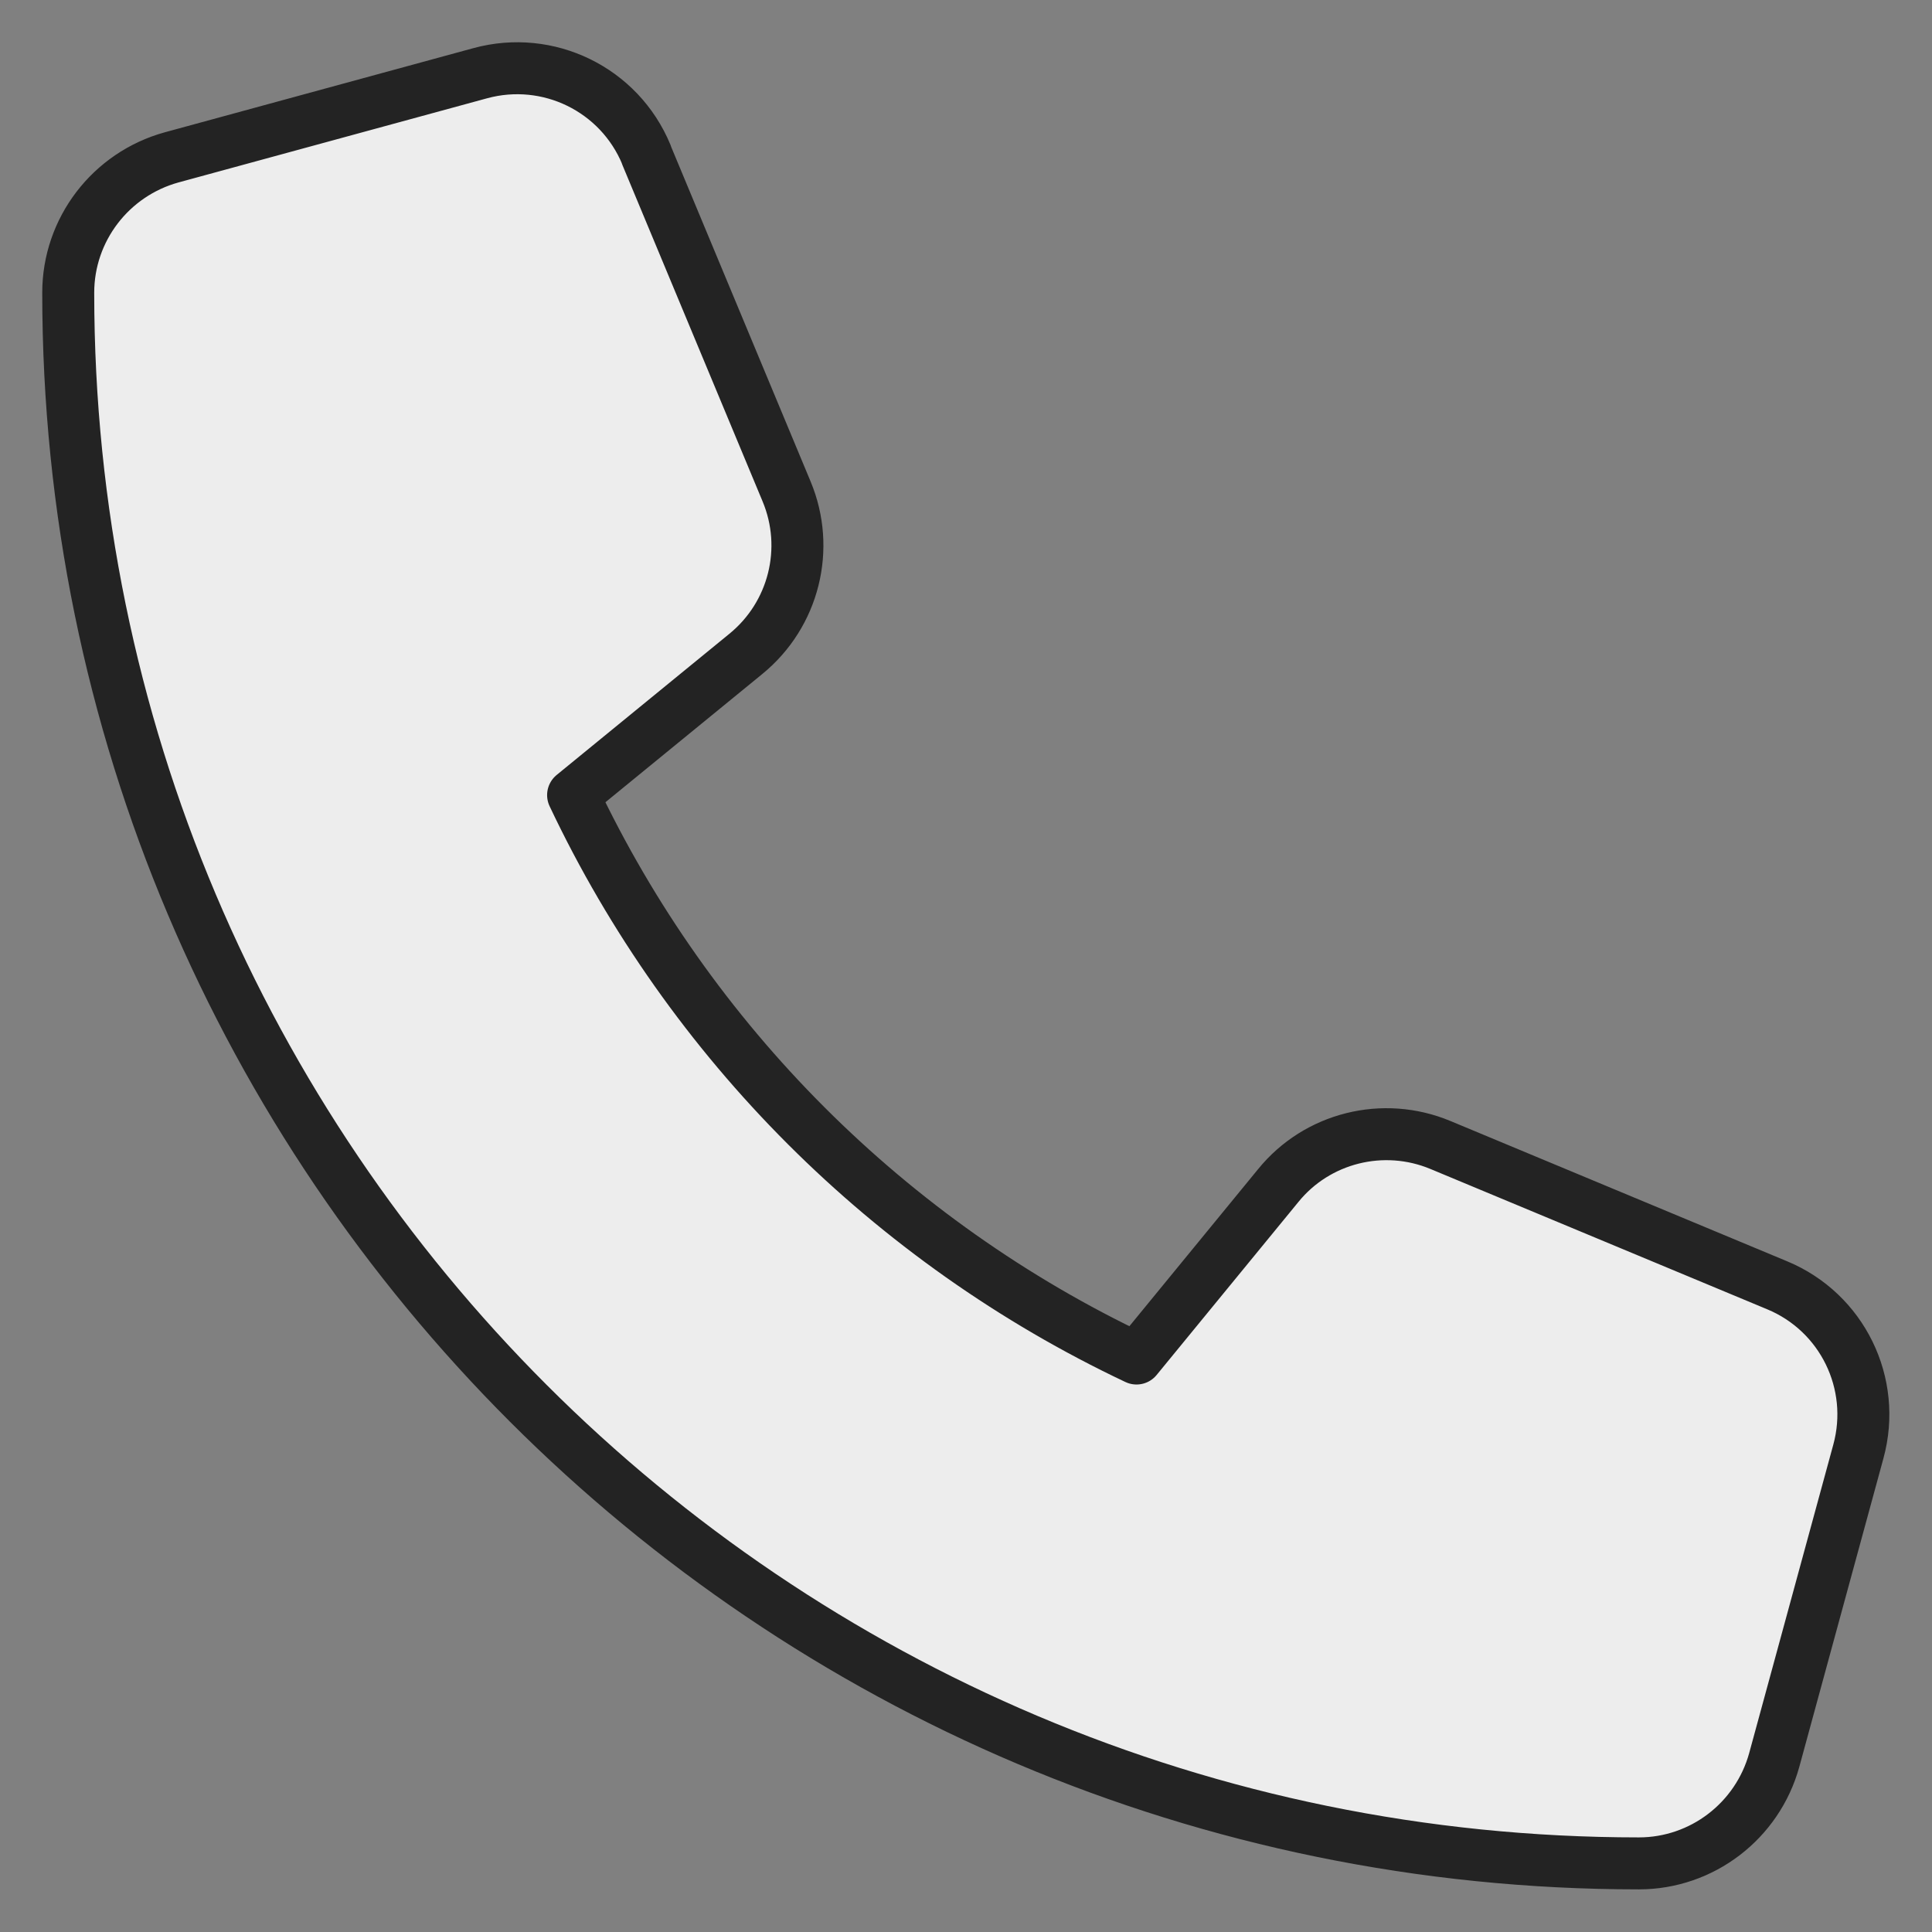 <svg xmlns="http://www.w3.org/2000/svg" xmlns:xlink="http://www.w3.org/1999/xlink" xmlns:serif="http://www.serif.com/" width="100%" height="100%" viewBox="0 0 155 155" xml:space="preserve" style="fill-rule:evenodd;clip-rule:evenodd;stroke-linecap:round;stroke-linejoin:round;stroke-miterlimit:1.5;"><rect x="0" y="0" width="155" height="155" fill="#808080" stroke="none"/><path d="M51.857,12.4c-2.166,-5.232 -7.876,-8.016 -13.333,-6.525l-24.752,6.75c-4.894,1.35 -8.298,5.795 -8.298,10.858c0,69.587 56.425,126.012 126.012,126.012c5.063,-0 9.508,-3.404 10.858,-8.298l6.75,-24.752c1.491,-5.457 -1.293,-11.167 -6.525,-13.333l-27.003,-11.251c-4.585,-1.913 -9.901,-0.591 -13.023,3.263l-11.363,13.867c-19.802,-9.367 -35.835,-25.4 -45.202,-45.202l13.867,-11.335c3.854,-3.15 5.176,-8.438 3.263,-13.023l-11.251,-27.003l-0,-0.028Z" style="fill:#ededed;fill-rule:nonzero;stroke:#232323;stroke-width:4.17px;"></path></svg>